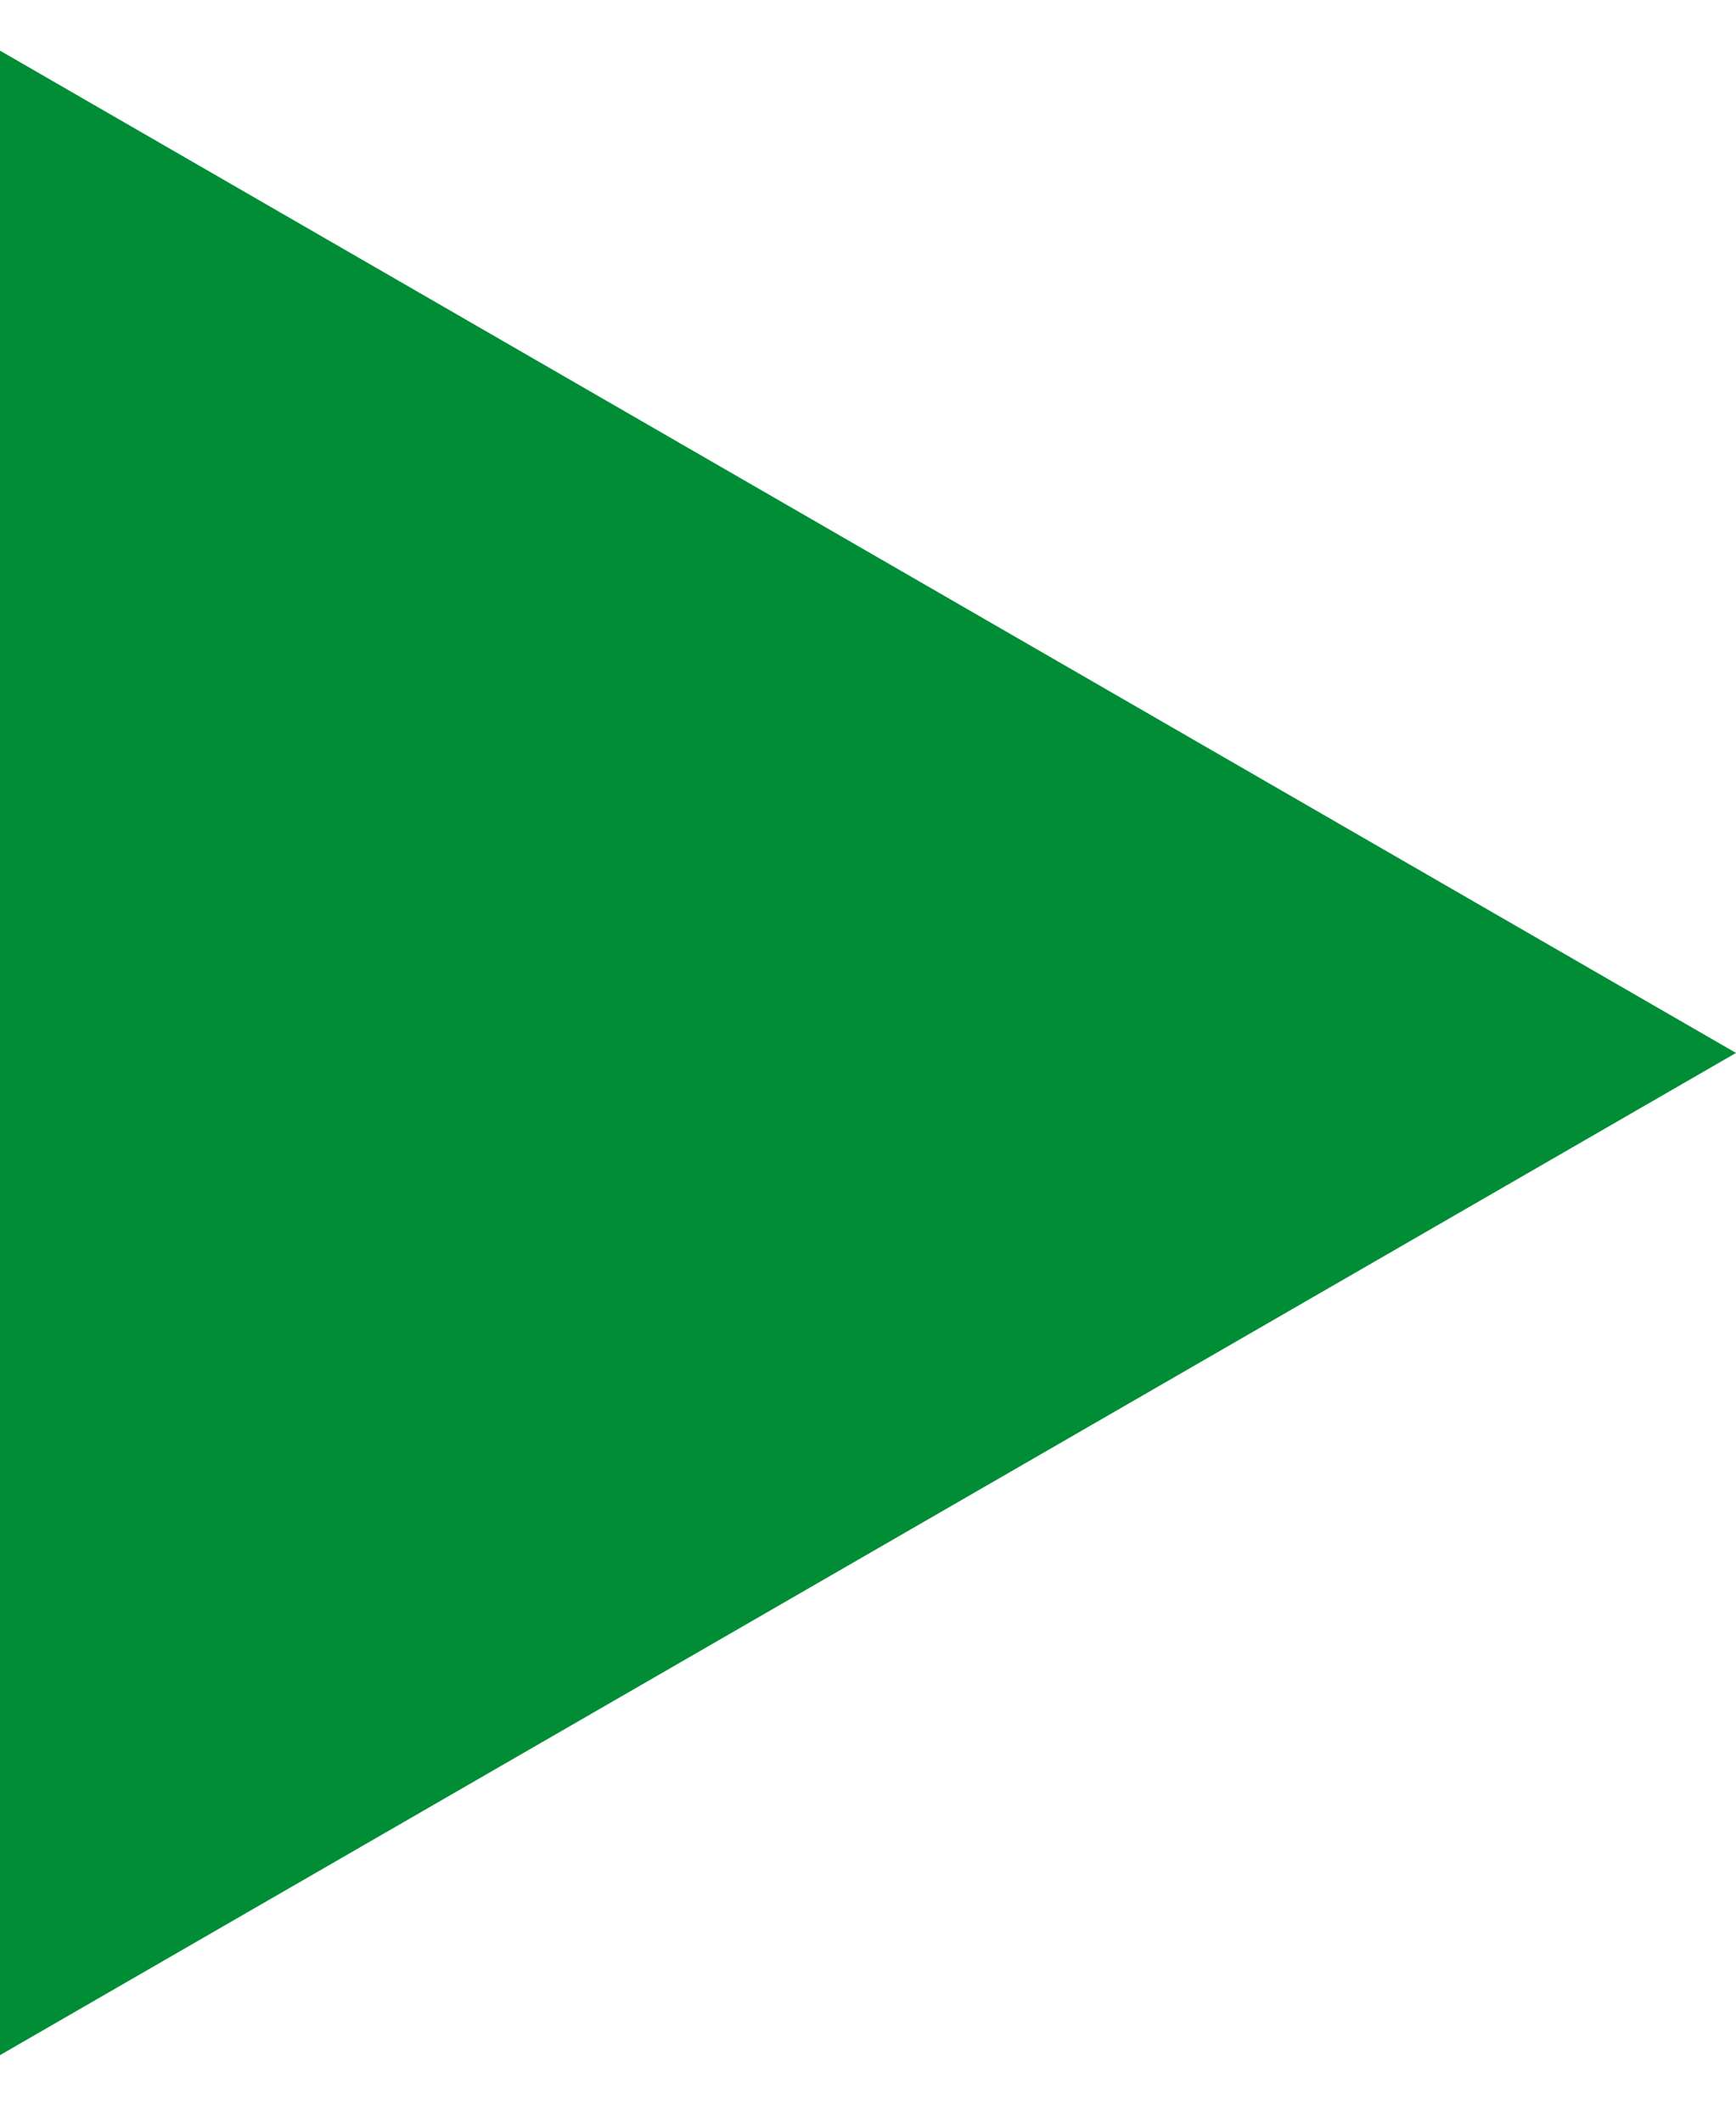 <?xml version="1.0" encoding="UTF-8"?> <svg xmlns="http://www.w3.org/2000/svg" width="18" height="22" viewBox="0 0 18 22" fill="none"><path d="M18 10.918L9.2855e-07 21.31L1.83707e-06 0.525L18 10.918Z" fill="#008D36"></path></svg> 